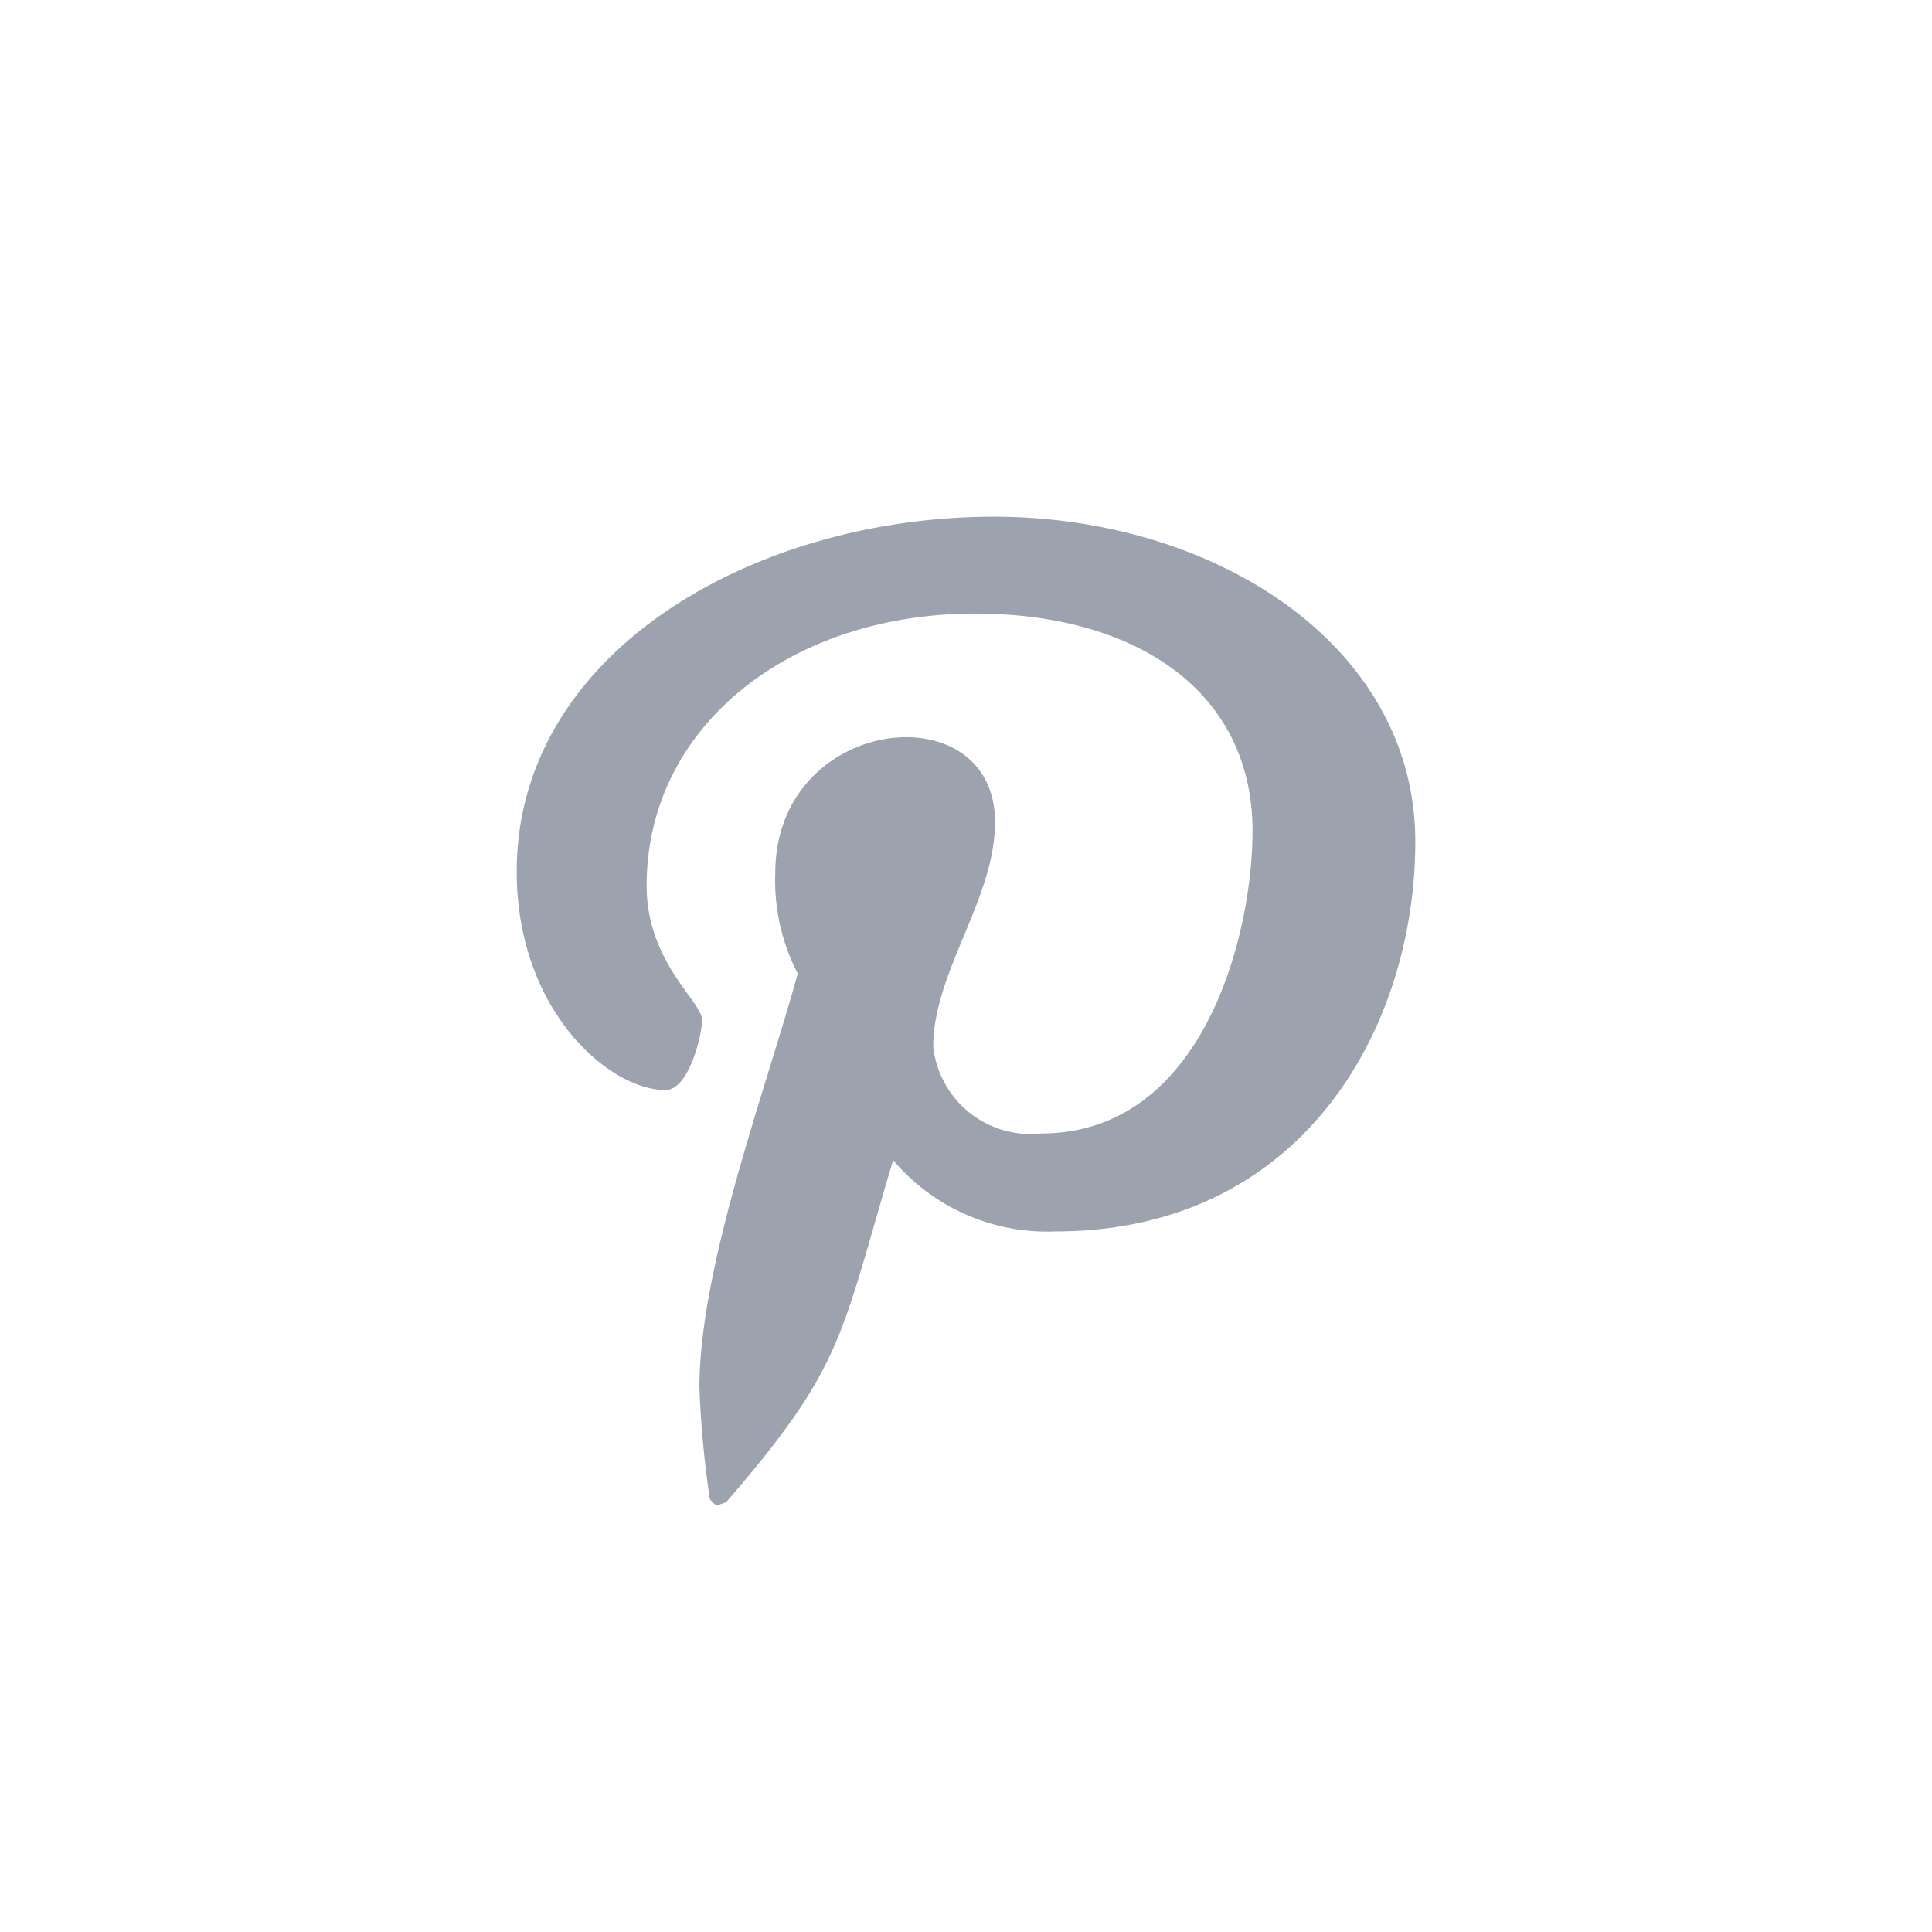<svg xmlns="http://www.w3.org/2000/svg" width="43" height="43" viewBox="0 0 43 43"><g transform="translate(-370 -167)"><g transform="translate(370 167)" fill="transparent" stroke="" stroke-width="1"><rect width="43" height="43" rx="5" stroke="none"/><rect x="0.5" y="0.5" width="42" height="42" rx="4.5" fill="none"/></g><path d="M10.625.457C5.281.457,0,3.472,0,8.352c0,3.1,2.063,4.866,3.313,4.866.516,0,.813-1.217.813-1.56,0-.41-1.234-1.283-1.234-2.989,0-3.544,3.187-6.056,7.313-6.056,3.547,0,6.172,1.706,6.172,4.84,0,2.341-1.109,6.731-4.7,6.731a2.179,2.179,0,0,1-2.406-1.931c0-1.666,1.375-3.279,1.375-5,0-2.918-4.891-2.389-4.891,1.137a4.492,4.492,0,0,0,.5,2.235c-.719,2.618-2.188,6.519-2.188,9.217A22.286,22.286,0,0,0,4.3,22.329c.177.167.089.15.359.066,2.625-3.041,2.531-3.636,3.719-7.617a4.488,4.488,0,0,0,3.609,1.587C17.516,16.365,20,11.8,20,7.69,20,3.313,15.531.457,10.625.457Z" transform="translate(381.5 178.043)" fill="#9ca3af"/></g></svg>
